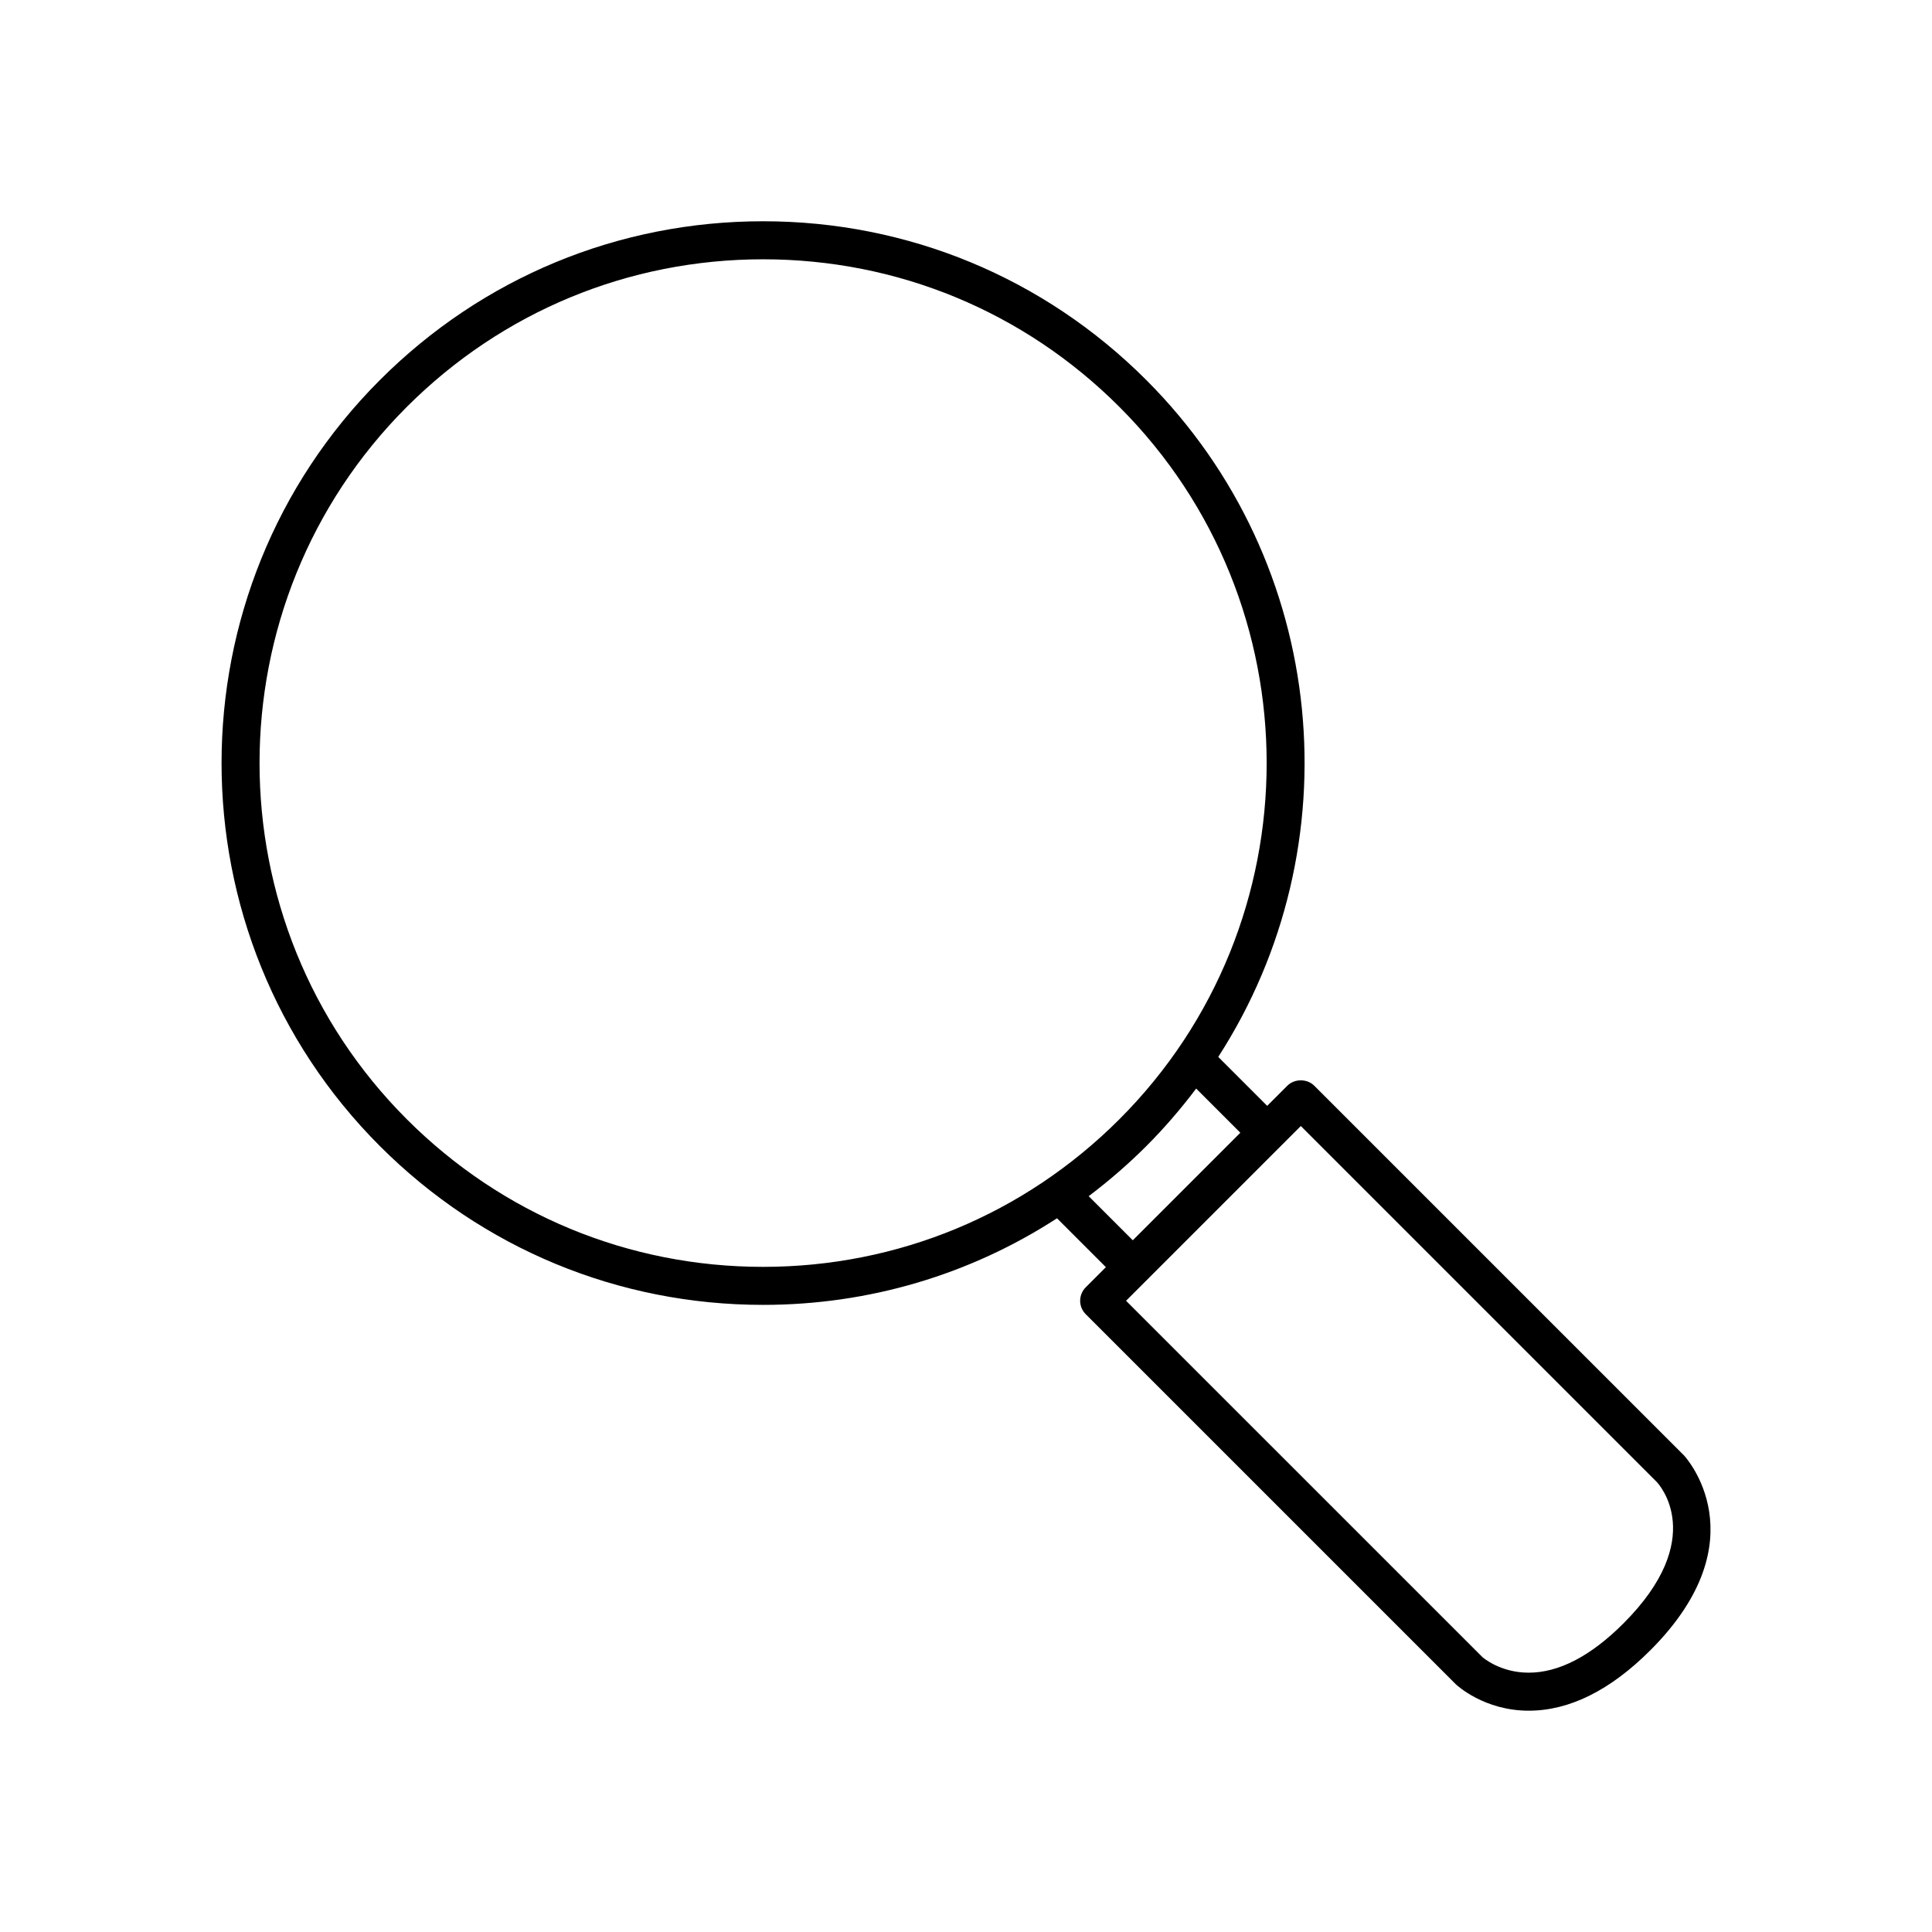 <?xml version="1.0" encoding="UTF-8"?>
<!-- Uploaded to: ICON Repo, www.iconrepo.com, Generator: ICON Repo Mixer Tools -->
<svg fill="#000000" width="800px" height="800px" version="1.1" viewBox="144 144 512 512" xmlns="http://www.w3.org/2000/svg">
 <path d="m492.29 431.72c-1.891-1.891-5.234-1.891-7.125 0l-5.344 5.344-12.973-12.973c35.906-55.598 29.559-130.75-19.09-179.4-27.117-27.117-63.18-42.055-101.53-42.055-38.352 0-74.41 14.934-101.53 42.055-55.98 55.984-55.98 147.08 0 203.06 27.117 27.117 63.18 42.055 101.53 42.055 28.066 0 54.887-8.031 77.891-22.949l12.953 12.953-5.344 5.344c-0.945 0.945-1.477 2.227-1.477 3.562s0.531 2.617 1.477 3.562l98.062 98.055c0.301 0.285 7.512 7.016 19.336 7.019 10.762 0 21.605-5.387 32.23-16.012 29.406-29.41 9.199-51.348 8.906-51.656zm-146.06 48.012c-35.66 0-69.188-13.891-94.406-39.105-52.055-52.055-52.055-136.76 0-188.81 25.219-25.215 58.746-39.102 94.406-39.102 35.664 0 69.191 13.887 94.406 39.102 52.055 52.055 52.055 136.76 0 188.81-25.215 25.215-58.742 39.105-94.406 39.105zm86.281-18.734c5.336-4.027 10.441-8.438 15.254-13.246 4.836-4.84 9.227-9.953 13.23-15.27l11.707 11.707-28.5 28.5zm141.72 113.22c-8.668 8.668-17.113 13.059-25.105 13.059-7.66-0.004-12.234-4.102-12.301-4.156l-94.406-94.402 46.312-46.312 94.316 94.316c0.57 0.602 13.723 14.957-8.816 37.496z"/>
</svg>